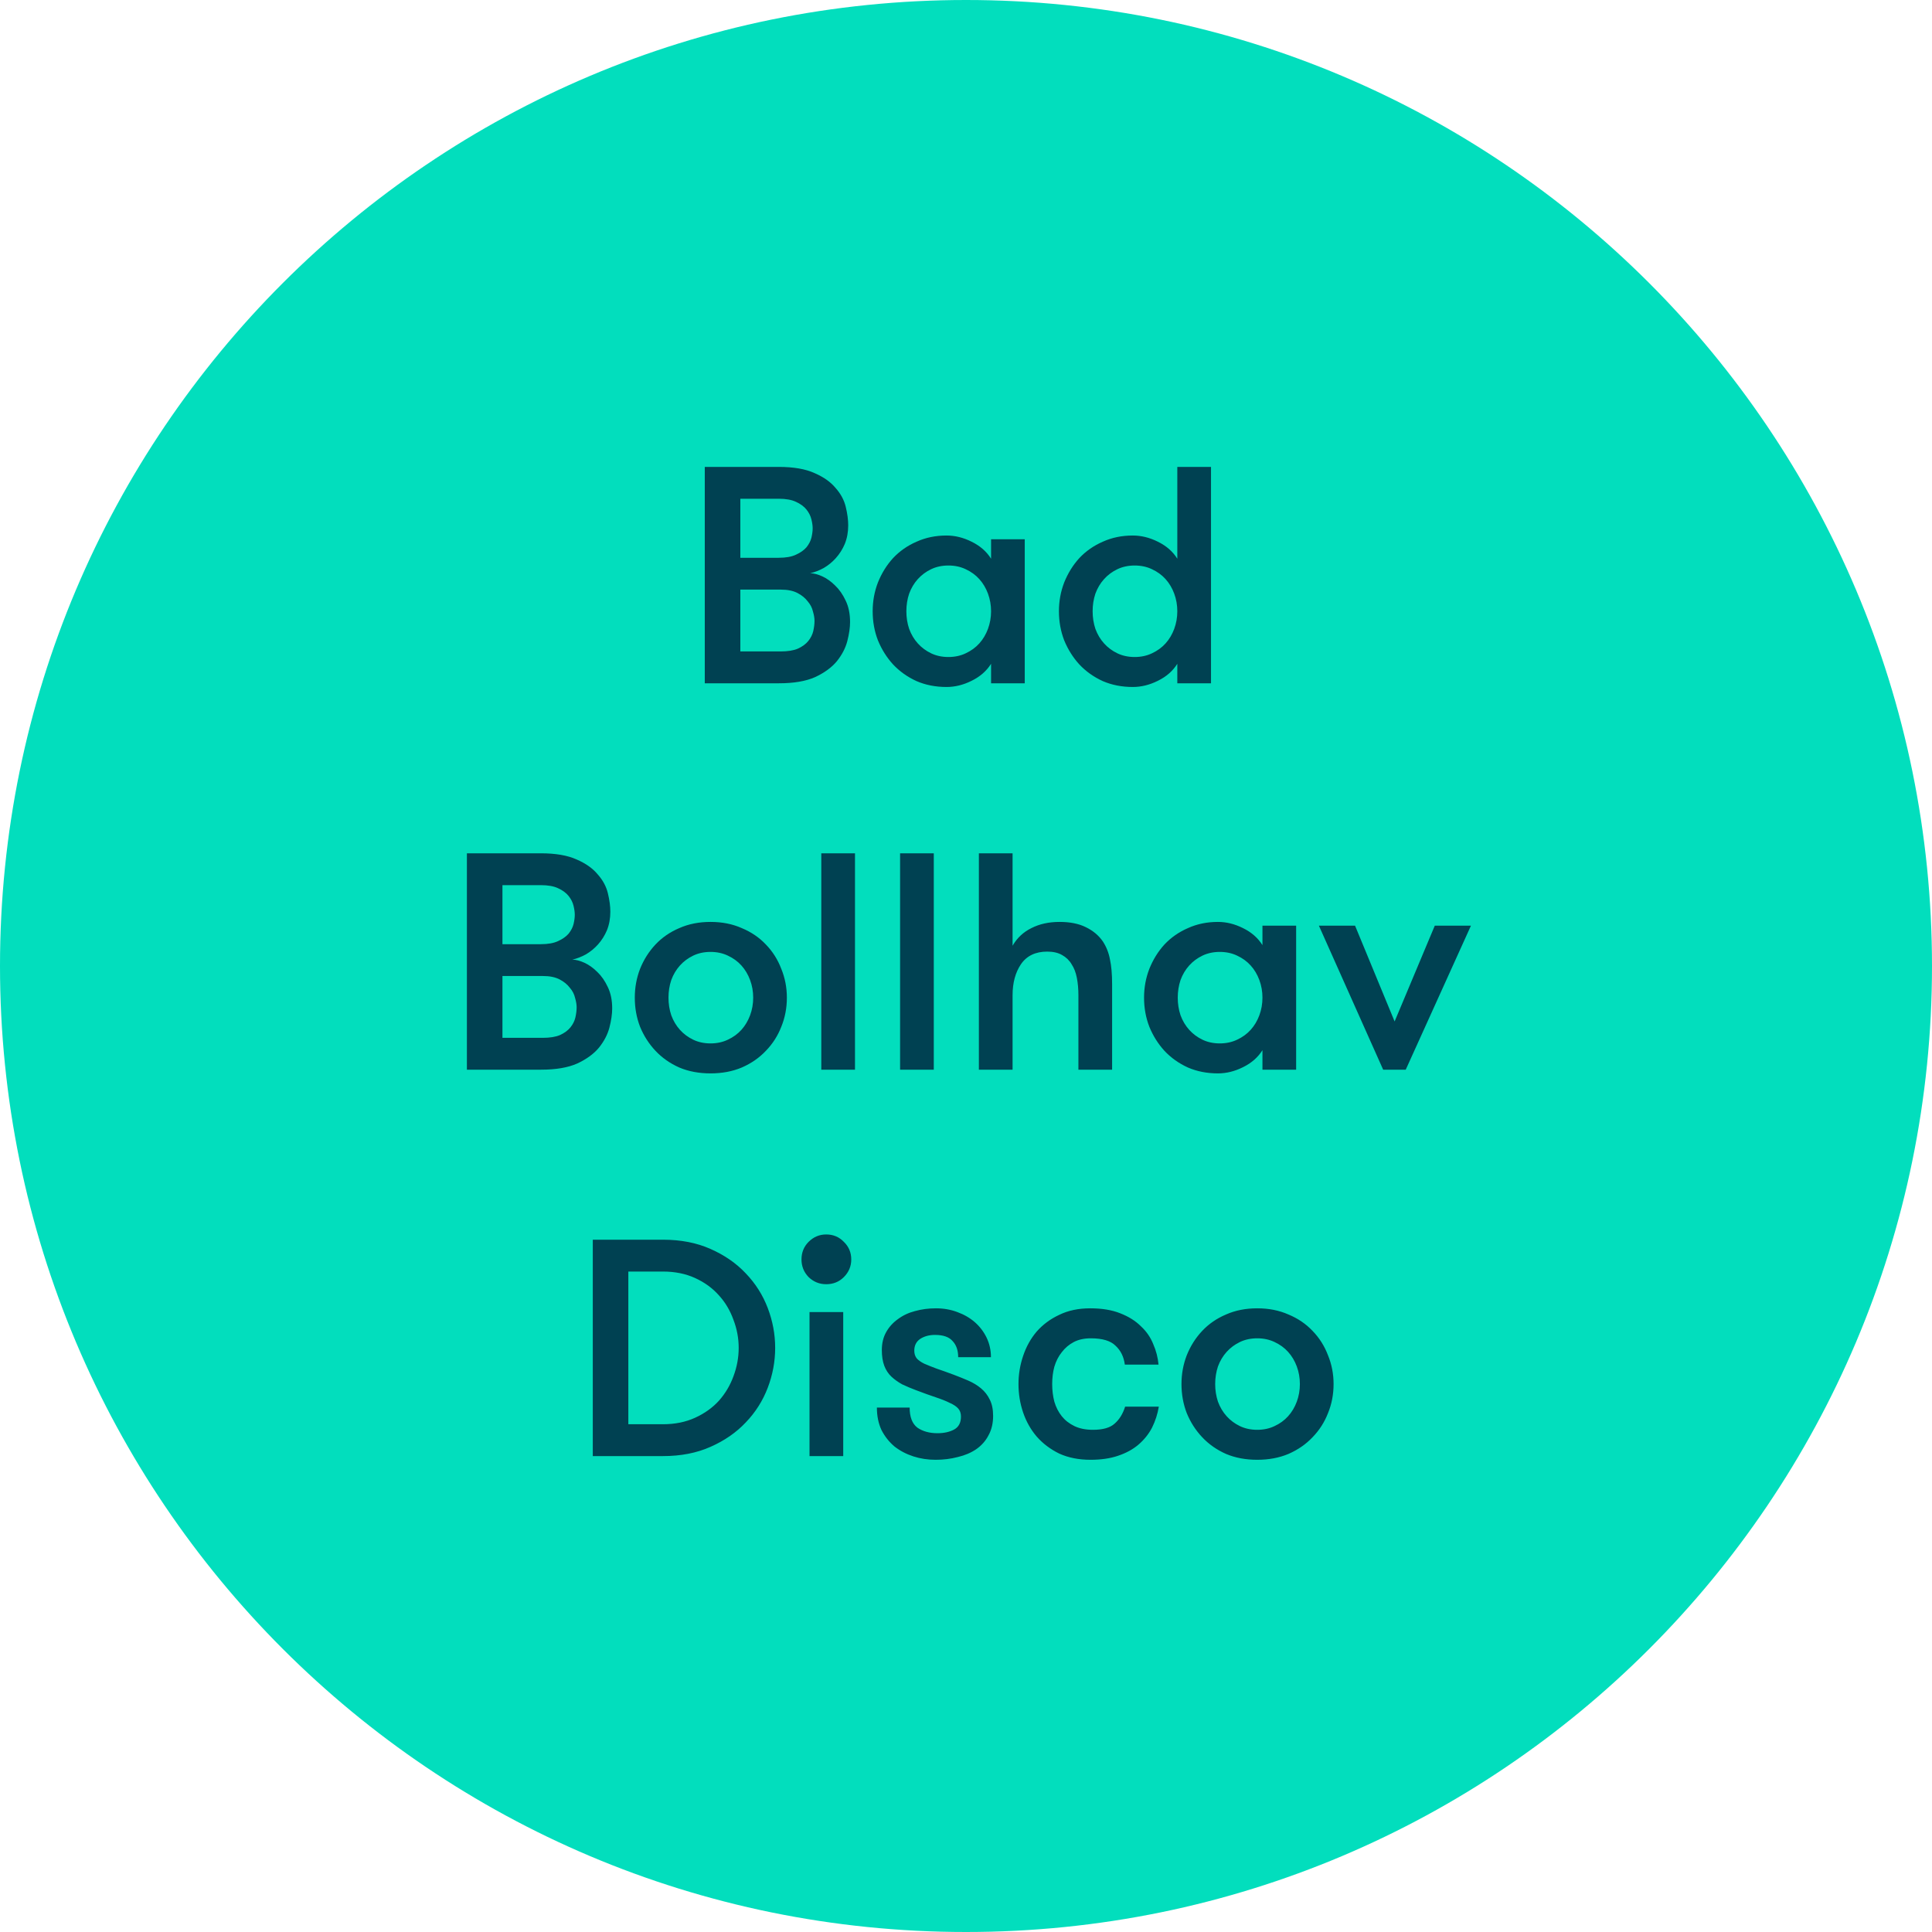 <svg width="120" height="120" viewBox="0 0 120 120" fill="none" xmlns="http://www.w3.org/2000/svg">
<g clip-path="url(#clip0_69_17)">
<path d="M120 60C120 26.863 93.137 0 60 0C26.863 0 0 26.863 0 60C0 93.137 26.863 120 60 120C93.137 120 120 93.137 120 60Z" fill="#02DEBD"/>
<path d="M43.775 29H48.364C49.285 29 50.028 29.128 50.591 29.384C51.154 29.627 51.589 29.934 51.897 30.306C52.217 30.664 52.428 31.054 52.53 31.477C52.633 31.899 52.684 32.283 52.684 32.629C52.684 33.051 52.613 33.435 52.473 33.781C52.332 34.114 52.146 34.408 51.916 34.664C51.698 34.907 51.449 35.112 51.167 35.278C50.885 35.432 50.604 35.541 50.322 35.605C50.54 35.605 50.789 35.669 51.071 35.797C51.352 35.925 51.621 36.117 51.877 36.373C52.133 36.616 52.351 36.93 52.53 37.314C52.709 37.685 52.799 38.126 52.799 38.638C52.799 38.984 52.741 39.381 52.626 39.829C52.511 40.264 52.293 40.68 51.973 41.077C51.653 41.461 51.205 41.787 50.629 42.056C50.053 42.312 49.305 42.44 48.383 42.44H43.775V29ZM45.983 36.622V40.462H48.479C48.927 40.462 49.285 40.405 49.554 40.29C49.836 40.162 50.053 40.002 50.207 39.81C50.361 39.618 50.463 39.413 50.514 39.195C50.565 38.965 50.591 38.754 50.591 38.562C50.591 38.395 50.559 38.203 50.495 37.986C50.444 37.755 50.335 37.544 50.169 37.352C50.015 37.147 49.804 36.974 49.535 36.834C49.266 36.693 48.921 36.622 48.498 36.622H45.983ZM48.364 34.645C48.812 34.645 49.17 34.581 49.439 34.453C49.721 34.325 49.938 34.171 50.092 33.992C50.245 33.8 50.348 33.602 50.399 33.397C50.45 33.179 50.476 32.987 50.476 32.821C50.476 32.654 50.45 32.469 50.399 32.264C50.348 32.046 50.245 31.842 50.092 31.65C49.938 31.458 49.721 31.298 49.439 31.17C49.17 31.042 48.812 30.978 48.364 30.978H45.983V34.645H48.364ZM63.649 33.493V42.44H61.557V41.23C61.275 41.678 60.872 42.03 60.347 42.286C59.835 42.542 59.317 42.67 58.792 42.67C58.113 42.67 57.493 42.549 56.929 42.306C56.366 42.05 55.88 41.704 55.47 41.269C55.073 40.834 54.76 40.334 54.529 39.771C54.312 39.208 54.203 38.606 54.203 37.966C54.203 37.339 54.312 36.744 54.529 36.181C54.76 35.605 55.073 35.099 55.47 34.664C55.88 34.229 56.366 33.89 56.929 33.646C57.493 33.39 58.113 33.262 58.792 33.262C59.317 33.262 59.835 33.39 60.347 33.646C60.872 33.902 61.275 34.254 61.557 34.702V33.493H63.649ZM58.907 40.808C59.304 40.808 59.662 40.731 59.982 40.578C60.315 40.424 60.597 40.219 60.827 39.963C61.057 39.707 61.237 39.406 61.365 39.061C61.492 38.715 61.557 38.35 61.557 37.966C61.557 37.582 61.492 37.218 61.365 36.872C61.237 36.526 61.057 36.226 60.827 35.97C60.597 35.714 60.315 35.509 59.982 35.355C59.662 35.202 59.304 35.125 58.907 35.125C58.51 35.125 58.152 35.202 57.832 35.355C57.512 35.509 57.237 35.714 57.006 35.97C56.776 36.226 56.596 36.526 56.469 36.872C56.353 37.218 56.296 37.582 56.296 37.966C56.296 38.35 56.353 38.715 56.469 39.061C56.596 39.406 56.776 39.707 57.006 39.963C57.237 40.219 57.512 40.424 57.832 40.578C58.152 40.731 58.51 40.808 58.907 40.808ZM73.125 41.23C72.844 41.678 72.441 42.03 71.916 42.286C71.404 42.542 70.885 42.67 70.361 42.67C69.682 42.67 69.061 42.549 68.498 42.306C67.935 42.05 67.448 41.704 67.039 41.269C66.642 40.834 66.329 40.334 66.098 39.771C65.881 39.208 65.772 38.606 65.772 37.966C65.772 37.339 65.881 36.744 66.098 36.181C66.329 35.605 66.642 35.099 67.039 34.664C67.448 34.229 67.935 33.89 68.498 33.646C69.061 33.39 69.682 33.262 70.361 33.262C70.885 33.262 71.404 33.39 71.916 33.646C72.441 33.902 72.844 34.254 73.125 34.702V29H75.218V42.44H73.125V41.23ZM70.476 40.808C70.873 40.808 71.231 40.731 71.551 40.578C71.884 40.424 72.165 40.219 72.396 39.963C72.626 39.707 72.805 39.406 72.933 39.061C73.061 38.715 73.125 38.35 73.125 37.966C73.125 37.582 73.061 37.218 72.933 36.872C72.805 36.526 72.626 36.226 72.396 35.97C72.165 35.714 71.884 35.509 71.551 35.355C71.231 35.202 70.873 35.125 70.476 35.125C70.079 35.125 69.721 35.202 69.4 35.355C69.081 35.509 68.805 35.714 68.575 35.97C68.344 36.226 68.165 36.526 68.037 36.872C67.922 37.218 67.865 37.582 67.865 37.966C67.865 38.35 67.922 38.715 68.037 39.061C68.165 39.406 68.344 39.707 68.575 39.963C68.805 40.219 69.081 40.424 69.4 40.578C69.721 40.731 70.079 40.808 70.476 40.808ZM29 53H33.589C34.51 53 35.253 53.128 35.816 53.384C36.379 53.627 36.814 53.934 37.122 54.306C37.441 54.664 37.653 55.054 37.755 55.477C37.858 55.899 37.909 56.283 37.909 56.629C37.909 57.051 37.838 57.435 37.698 57.781C37.557 58.114 37.371 58.408 37.141 58.664C36.923 58.907 36.673 59.112 36.392 59.278C36.11 59.432 35.829 59.541 35.547 59.605C35.765 59.605 36.014 59.669 36.296 59.797C36.578 59.925 36.846 60.117 37.102 60.373C37.358 60.616 37.576 60.93 37.755 61.314C37.934 61.685 38.024 62.126 38.024 62.638C38.024 62.984 37.966 63.381 37.851 63.829C37.736 64.264 37.518 64.68 37.198 65.077C36.878 65.461 36.43 65.787 35.854 66.056C35.278 66.312 34.53 66.44 33.608 66.44H29V53ZM31.208 60.622V64.462H33.704C34.152 64.462 34.51 64.405 34.779 64.29C35.061 64.162 35.278 64.002 35.432 63.81C35.586 63.618 35.688 63.413 35.739 63.195C35.79 62.965 35.816 62.754 35.816 62.562C35.816 62.395 35.784 62.203 35.72 61.986C35.669 61.755 35.56 61.544 35.394 61.352C35.24 61.147 35.029 60.974 34.76 60.834C34.491 60.693 34.146 60.622 33.723 60.622H31.208ZM33.589 58.645C34.037 58.645 34.395 58.581 34.664 58.453C34.946 58.325 35.163 58.171 35.317 57.992C35.47 57.8 35.573 57.602 35.624 57.397C35.675 57.179 35.701 56.987 35.701 56.821C35.701 56.654 35.675 56.469 35.624 56.264C35.573 56.046 35.47 55.842 35.317 55.65C35.163 55.458 34.946 55.298 34.664 55.17C34.395 55.042 34.037 54.978 33.589 54.978H31.208V58.645H33.589ZM44.132 66.67C43.415 66.67 42.769 66.549 42.193 66.306C41.617 66.05 41.124 65.704 40.714 65.269C40.305 64.834 39.985 64.334 39.754 63.771C39.537 63.208 39.428 62.606 39.428 61.966C39.428 61.339 39.537 60.744 39.754 60.181C39.985 59.605 40.305 59.099 40.714 58.664C41.124 58.229 41.617 57.89 42.193 57.646C42.769 57.39 43.415 57.262 44.132 57.262C44.849 57.262 45.495 57.39 46.071 57.646C46.66 57.89 47.159 58.229 47.569 58.664C47.991 59.099 48.311 59.605 48.529 60.181C48.759 60.744 48.874 61.339 48.874 61.966C48.874 62.606 48.759 63.208 48.529 63.771C48.311 64.334 47.991 64.834 47.569 65.269C47.159 65.704 46.66 66.05 46.071 66.306C45.495 66.549 44.849 66.67 44.132 66.67ZM44.132 64.808C44.529 64.808 44.887 64.731 45.207 64.578C45.54 64.424 45.822 64.219 46.052 63.963C46.282 63.707 46.462 63.406 46.59 63.061C46.718 62.715 46.782 62.35 46.782 61.966C46.782 61.582 46.718 61.218 46.59 60.872C46.462 60.526 46.282 60.226 46.052 59.97C45.822 59.714 45.54 59.509 45.207 59.355C44.887 59.202 44.529 59.125 44.132 59.125C43.735 59.125 43.377 59.202 43.057 59.355C42.737 59.509 42.462 59.714 42.231 59.97C42.001 60.226 41.822 60.526 41.694 60.872C41.578 61.218 41.521 61.582 41.521 61.966C41.521 62.35 41.578 62.715 41.694 63.061C41.822 63.406 42.001 63.707 42.231 63.963C42.462 64.219 42.737 64.424 43.057 64.578C43.377 64.731 43.735 64.808 44.132 64.808ZM51.012 53H53.105V66.44H51.012V53ZM55.906 53H57.999V66.44H55.906V53ZM60.8 53H62.893V58.741C63.174 58.254 63.565 57.89 64.064 57.646C64.563 57.39 65.146 57.262 65.811 57.262C66.464 57.262 67.008 57.371 67.443 57.589C67.891 57.806 68.243 58.101 68.499 58.472C68.717 58.805 68.864 59.176 68.941 59.586C69.03 59.995 69.075 60.507 69.075 61.122V66.44H66.982V61.813C66.982 61.429 66.95 61.07 66.886 60.738C66.822 60.405 66.714 60.123 66.56 59.893C66.419 59.65 66.221 59.458 65.965 59.317C65.722 59.176 65.414 59.106 65.043 59.106C64.314 59.106 63.77 59.368 63.411 59.893C63.066 60.405 62.893 61.045 62.893 61.813V66.44H60.8V53ZM80.506 57.493V66.44H78.413V65.23C78.131 65.678 77.728 66.03 77.203 66.286C76.691 66.542 76.173 66.67 75.648 66.67C74.97 66.67 74.349 66.549 73.786 66.306C73.222 66.05 72.736 65.704 72.326 65.269C71.93 64.834 71.616 64.334 71.386 63.771C71.168 63.208 71.059 62.606 71.059 61.966C71.059 61.339 71.168 60.744 71.386 60.181C71.616 59.605 71.93 59.099 72.326 58.664C72.736 58.229 73.222 57.89 73.786 57.646C74.349 57.39 74.97 57.262 75.648 57.262C76.173 57.262 76.691 57.39 77.203 57.646C77.728 57.902 78.131 58.254 78.413 58.702V57.493H80.506ZM75.763 64.808C76.16 64.808 76.518 64.731 76.838 64.578C77.171 64.424 77.453 64.219 77.683 63.963C77.914 63.707 78.093 63.406 78.221 63.061C78.349 62.715 78.413 62.35 78.413 61.966C78.413 61.582 78.349 61.218 78.221 60.872C78.093 60.526 77.914 60.226 77.683 59.97C77.453 59.714 77.171 59.509 76.838 59.355C76.518 59.202 76.16 59.125 75.763 59.125C75.366 59.125 75.008 59.202 74.688 59.355C74.368 59.509 74.093 59.714 73.862 59.97C73.632 60.226 73.453 60.526 73.325 60.872C73.21 61.218 73.152 61.582 73.152 61.966C73.152 62.35 73.21 62.715 73.325 63.061C73.453 63.406 73.632 63.707 73.862 63.963C74.093 64.219 74.368 64.424 74.688 64.578C75.008 64.731 75.366 64.808 75.763 64.808ZM84.164 57.493L86.622 63.445L89.118 57.493H91.364L87.313 66.44H85.911L81.918 57.493H84.164ZM41.177 77C42.291 77 43.276 77.192 44.134 77.576C45.004 77.96 45.734 78.466 46.323 79.093C46.924 79.72 47.379 80.437 47.686 81.243C47.993 82.05 48.147 82.875 48.147 83.72C48.147 84.565 47.993 85.39 47.686 86.197C47.379 87.003 46.924 87.72 46.323 88.347C45.734 88.974 45.004 89.48 44.134 89.864C43.276 90.248 42.291 90.44 41.177 90.44H36.819V77H41.177ZM39.027 78.978V88.462H41.177C41.92 88.462 42.585 88.328 43.174 88.059C43.763 87.79 44.255 87.438 44.652 87.003C45.049 86.555 45.35 86.05 45.555 85.486C45.772 84.91 45.881 84.322 45.881 83.72C45.881 83.118 45.772 82.536 45.555 81.973C45.35 81.397 45.049 80.891 44.652 80.456C44.255 80.008 43.763 79.65 43.174 79.381C42.585 79.112 41.92 78.978 41.177 78.978H39.027ZM50.281 81.493H52.374V90.44H50.281V81.493ZM49.782 78.229C49.782 77.794 49.929 77.429 50.224 77.134C50.531 76.827 50.896 76.674 51.318 76.674C51.753 76.674 52.118 76.827 52.413 77.134C52.72 77.429 52.873 77.794 52.873 78.229C52.873 78.651 52.72 79.016 52.413 79.323C52.118 79.618 51.753 79.765 51.318 79.765C50.896 79.765 50.531 79.618 50.224 79.323C49.929 79.016 49.782 78.651 49.782 78.229ZM59.245 85.39C59.553 85.506 59.853 85.627 60.148 85.755C60.442 85.883 60.705 86.043 60.935 86.235C61.165 86.427 61.345 86.658 61.473 86.926C61.613 87.195 61.684 87.534 61.684 87.944C61.684 88.405 61.588 88.808 61.396 89.154C61.217 89.499 60.961 89.787 60.628 90.018C60.308 90.235 59.93 90.395 59.495 90.498C59.06 90.613 58.599 90.67 58.113 90.67C57.626 90.67 57.165 90.6 56.73 90.459C56.295 90.318 55.905 90.114 55.559 89.845C55.226 89.563 54.957 89.224 54.753 88.827C54.561 88.418 54.465 87.95 54.465 87.426H56.5C56.5 88.014 56.66 88.43 56.98 88.674C57.313 88.904 57.729 89.019 58.228 89.019C58.637 89.019 58.983 88.942 59.265 88.789C59.546 88.635 59.687 88.366 59.687 87.982C59.687 87.778 59.629 87.611 59.514 87.483C59.399 87.355 59.226 87.24 58.996 87.138C58.765 87.022 58.477 86.907 58.132 86.792C57.786 86.677 57.377 86.53 56.903 86.35C56.596 86.235 56.308 86.114 56.039 85.986C55.783 85.845 55.559 85.685 55.367 85.506C55.175 85.326 55.028 85.102 54.925 84.834C54.823 84.565 54.772 84.238 54.772 83.854C54.772 83.432 54.861 83.061 55.041 82.741C55.22 82.421 55.463 82.152 55.77 81.934C56.077 81.704 56.429 81.538 56.826 81.435C57.236 81.32 57.671 81.262 58.132 81.262C58.605 81.262 59.047 81.339 59.457 81.493C59.879 81.646 60.244 81.858 60.551 82.126C60.858 82.395 61.101 82.715 61.281 83.086C61.46 83.458 61.549 83.861 61.549 84.296H59.514C59.514 83.874 59.399 83.541 59.169 83.298C58.951 83.042 58.586 82.914 58.074 82.914C57.716 82.914 57.409 82.997 57.153 83.163C56.909 83.33 56.788 83.573 56.788 83.893C56.788 84.085 56.839 84.245 56.941 84.373C57.044 84.488 57.197 84.597 57.402 84.699C57.607 84.789 57.863 84.891 58.17 85.006C58.477 85.109 58.836 85.237 59.245 85.39ZM69.865 84.757C69.801 84.27 69.609 83.88 69.289 83.586C68.982 83.278 68.47 83.125 67.753 83.125C67.343 83.125 66.991 83.202 66.697 83.355C66.403 83.509 66.153 83.72 65.948 83.989C65.743 84.245 65.59 84.546 65.487 84.891C65.398 85.224 65.353 85.582 65.353 85.966C65.353 86.35 65.398 86.715 65.487 87.061C65.59 87.406 65.743 87.707 65.948 87.963C66.153 88.219 66.415 88.424 66.735 88.578C67.055 88.731 67.439 88.808 67.887 88.808C68.502 88.808 68.95 88.68 69.231 88.424C69.526 88.168 69.743 87.816 69.884 87.368H71.977C71.9 87.829 71.759 88.264 71.555 88.674C71.35 89.07 71.068 89.422 70.71 89.73C70.364 90.024 69.942 90.254 69.442 90.421C68.956 90.587 68.386 90.67 67.734 90.67C67.004 90.67 66.358 90.542 65.794 90.286C65.244 90.018 64.777 89.666 64.393 89.23C64.022 88.795 63.74 88.296 63.548 87.733C63.356 87.17 63.26 86.581 63.26 85.966C63.26 85.365 63.356 84.782 63.548 84.219C63.74 83.643 64.022 83.138 64.393 82.702C64.777 82.267 65.244 81.922 65.794 81.666C66.345 81.397 66.985 81.262 67.715 81.262C68.444 81.262 69.065 81.365 69.577 81.57C70.102 81.774 70.531 82.043 70.863 82.376C71.209 82.696 71.465 83.067 71.631 83.49C71.811 83.899 71.919 84.322 71.958 84.757H69.865ZM78.088 90.67C77.371 90.67 76.725 90.549 76.149 90.306C75.573 90.05 75.08 89.704 74.671 89.269C74.261 88.834 73.941 88.334 73.711 87.771C73.493 87.208 73.384 86.606 73.384 85.966C73.384 85.339 73.493 84.744 73.711 84.181C73.941 83.605 74.261 83.099 74.671 82.664C75.08 82.229 75.573 81.89 76.149 81.646C76.725 81.39 77.371 81.262 78.088 81.262C78.805 81.262 79.451 81.39 80.028 81.646C80.616 81.89 81.115 82.229 81.525 82.664C81.948 83.099 82.267 83.605 82.485 84.181C82.716 84.744 82.831 85.339 82.831 85.966C82.831 86.606 82.716 87.208 82.485 87.771C82.267 88.334 81.948 88.834 81.525 89.269C81.115 89.704 80.616 90.05 80.028 90.306C79.451 90.549 78.805 90.67 78.088 90.67ZM78.088 88.808C78.485 88.808 78.843 88.731 79.163 88.578C79.496 88.424 79.778 88.219 80.008 87.963C80.239 87.707 80.418 87.406 80.546 87.061C80.674 86.715 80.738 86.35 80.738 85.966C80.738 85.582 80.674 85.218 80.546 84.872C80.418 84.526 80.239 84.226 80.008 83.97C79.778 83.714 79.496 83.509 79.163 83.355C78.843 83.202 78.485 83.125 78.088 83.125C77.691 83.125 77.333 83.202 77.013 83.355C76.693 83.509 76.418 83.714 76.188 83.97C75.957 84.226 75.778 84.526 75.65 84.872C75.535 85.218 75.477 85.582 75.477 85.966C75.477 86.35 75.535 86.715 75.65 87.061C75.778 87.406 75.957 87.707 76.188 87.963C76.418 88.219 76.693 88.424 77.013 88.578C77.333 88.731 77.691 88.808 78.088 88.808Z" fill="#004152"/>
</g>
<defs>
<clipPath id="clip0_69_17">
<rect width="120" height="120" fill="white"/>
</clipPath>
</defs>
</svg>
